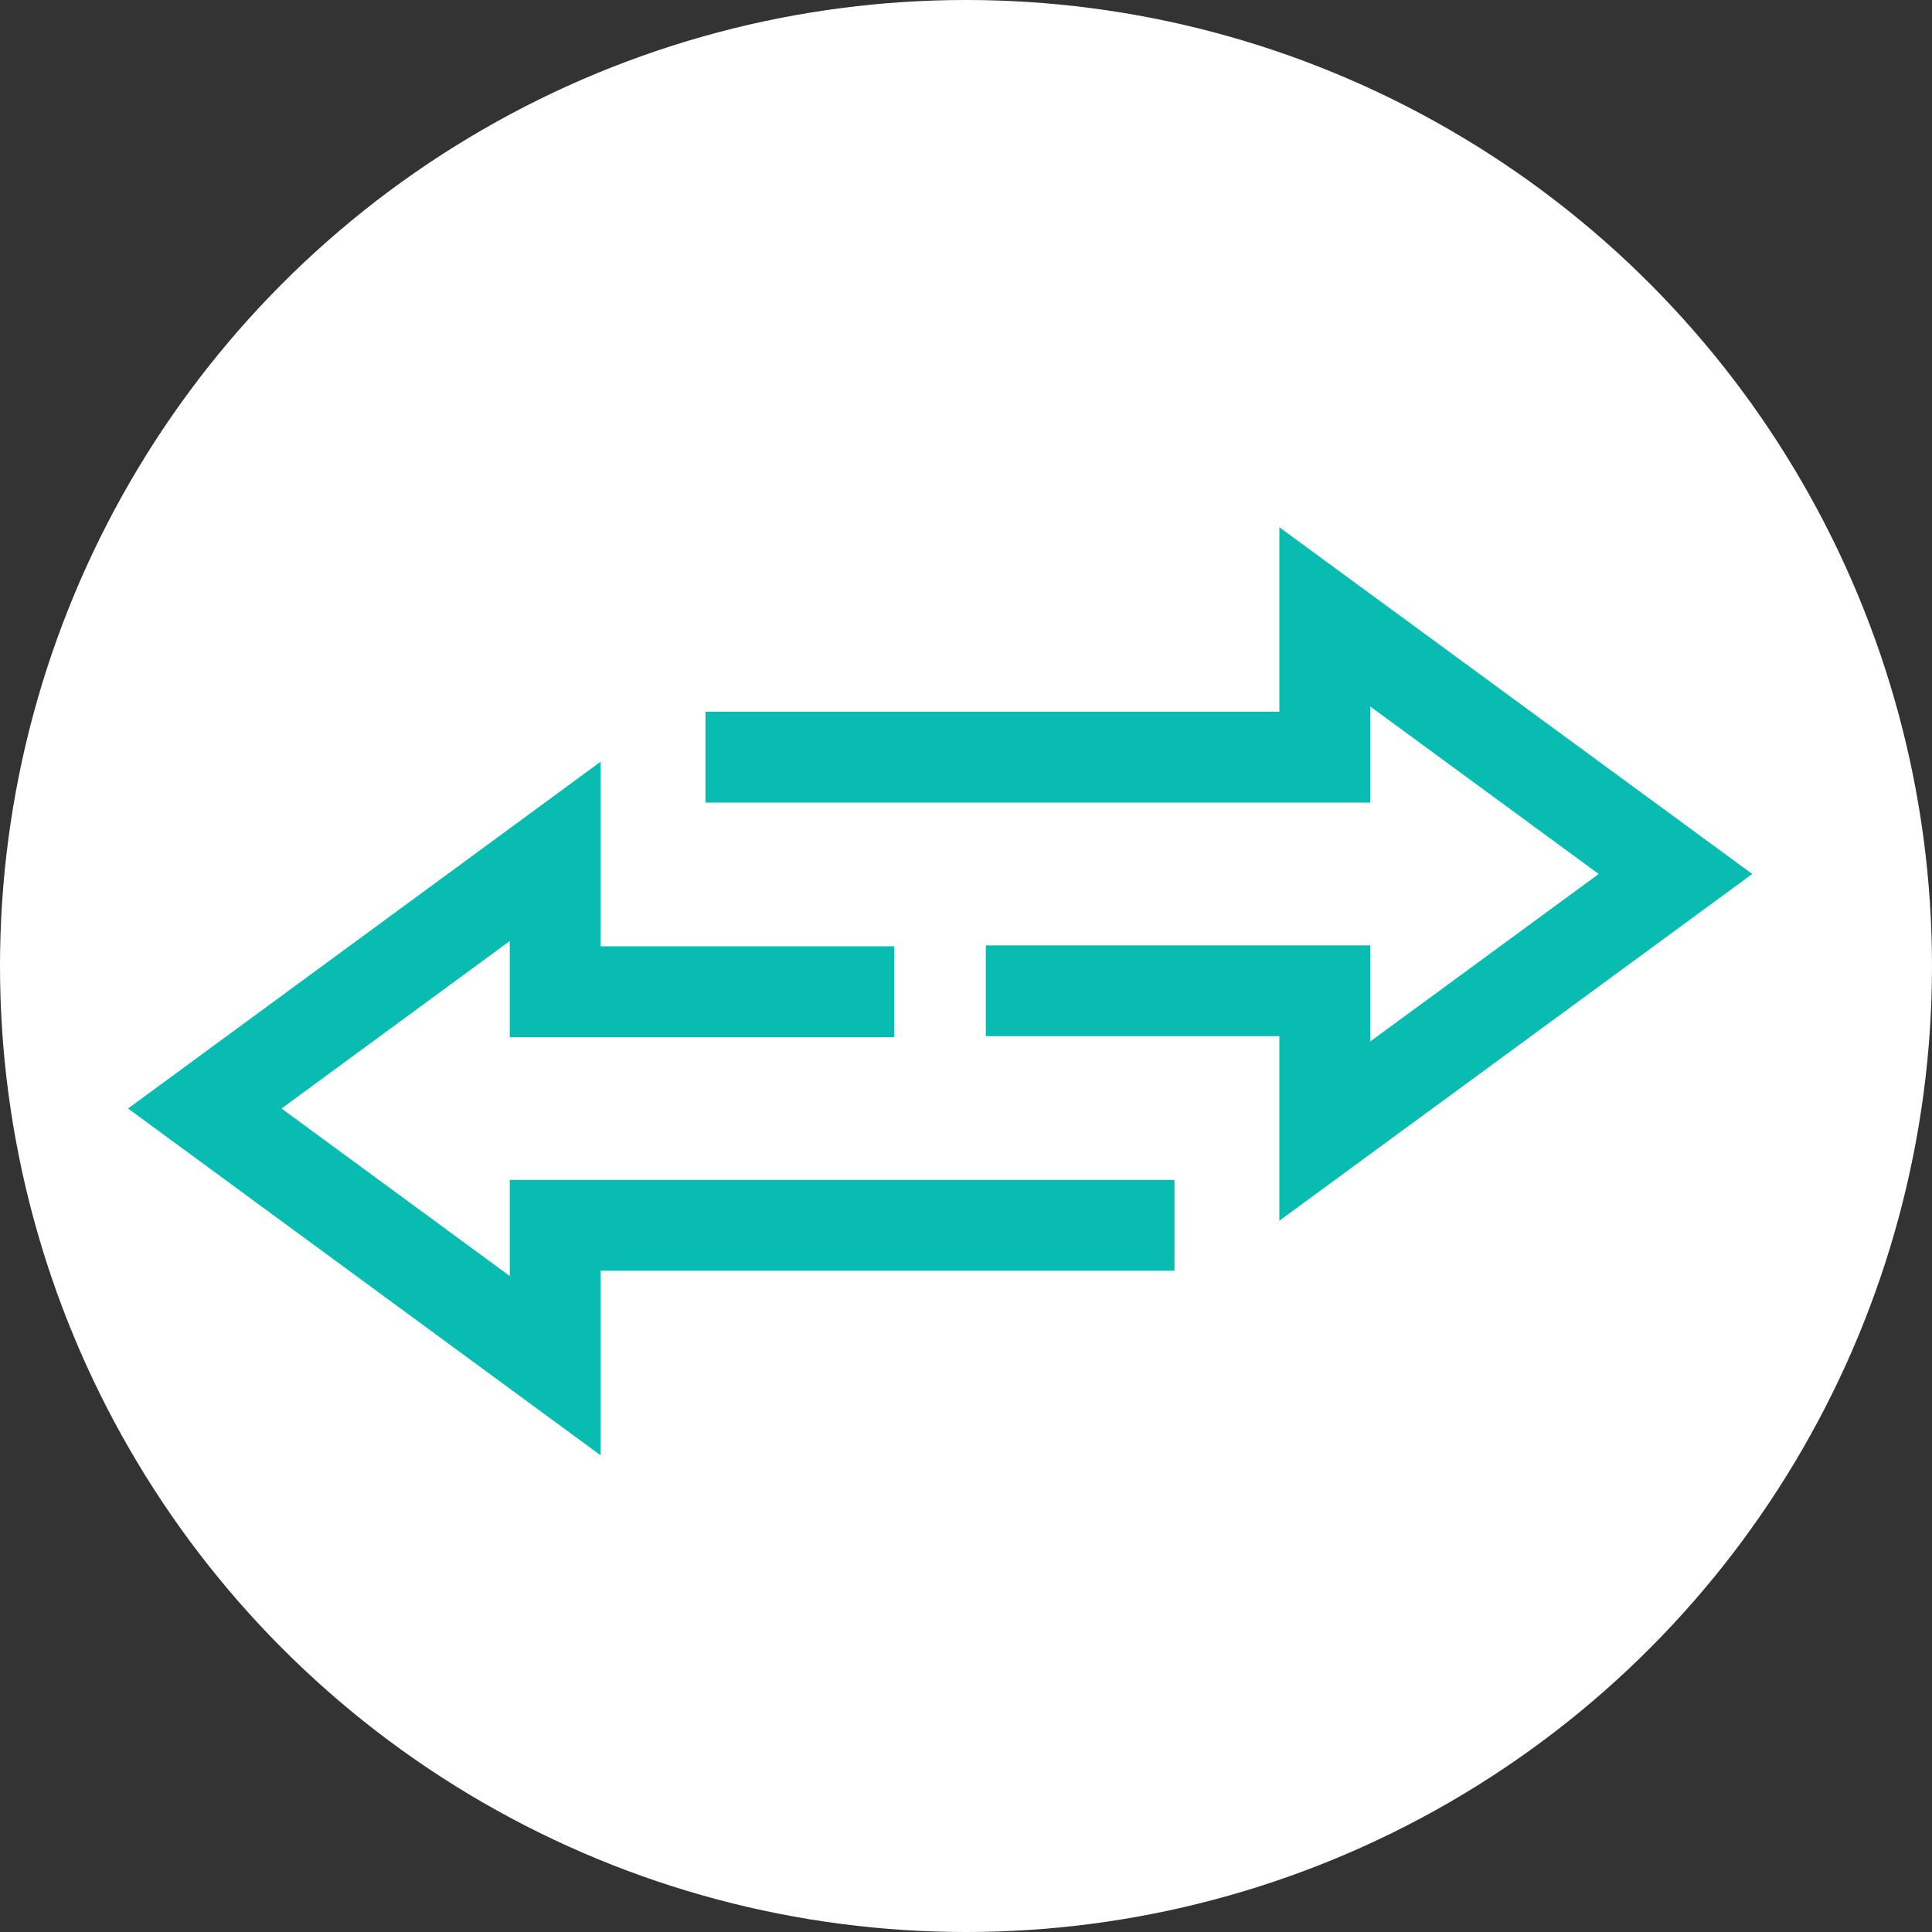 <?xml version="1.0" encoding="utf-8"?>
<!-- Generator: Adobe Illustrator 27.9.0, SVG Export Plug-In . SVG Version: 6.00 Build 0)  -->
<svg version="1.1" id="Large_Preview" xmlns="http://www.w3.org/2000/svg" xmlns:xlink="http://www.w3.org/1999/xlink" x="0px"
	 y="0px" viewBox="0 0 623.6 623.6" style="enable-background:new 0 0 623.6 623.6;" xml:space="preserve">
<rect x="0" y="0" width="623.6" height="623.6" fill="#333333" stroke="none"/>
<style type="text/css">
	.st0{fill:#FFFFFF;}
	.st1{fill:none;stroke:#08BCB2;stroke-width:29.316;stroke-miterlimit:10;}
</style>
<circle class="st0" cx="311.8" cy="311.8" r="311.8"/>
<polyline class="st1" points="227.7,244.4 427.6,244.4 427.6,199.1 540.8,282.1 427.6,365.1 427.6,319.8 318.2,319.8 "/>
<polyline class="st1" points="379.1,395.5 179.2,395.5 179.2,440.8 66.1,357.8 179.2,274.8 179.2,320.1 288.6,320.1 "/>
</svg>
